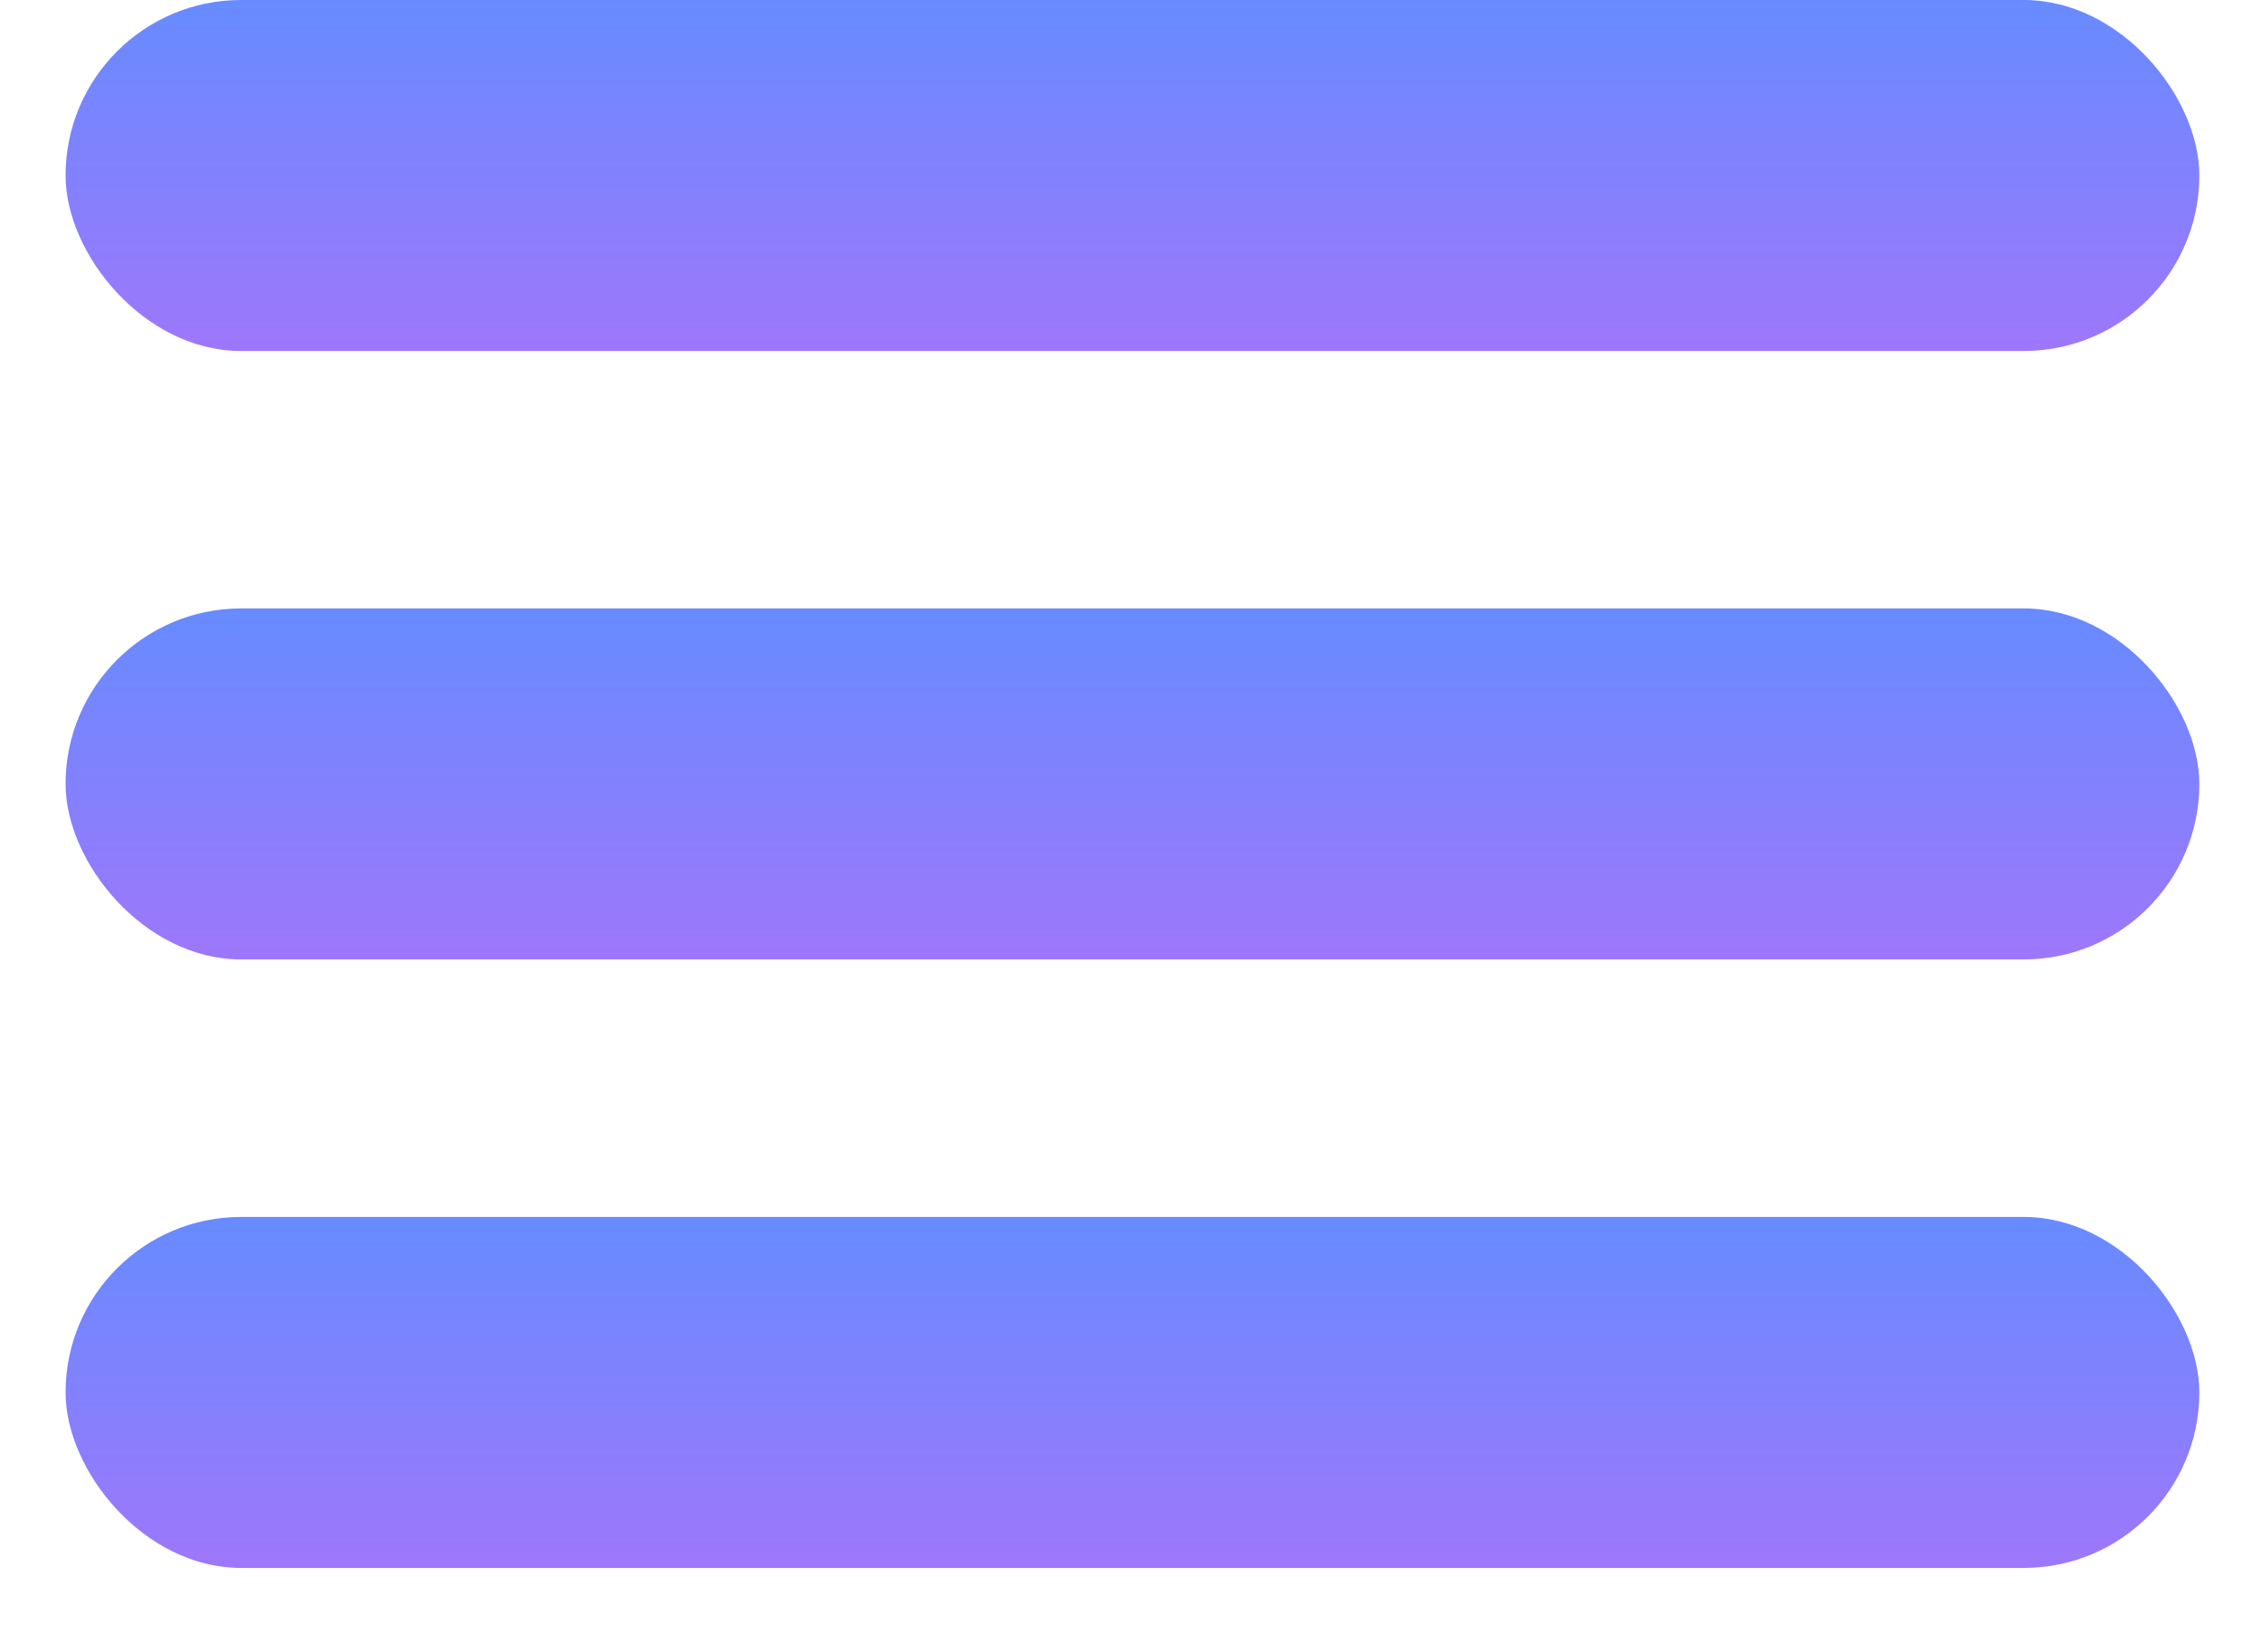 <svg width="26" height="19" viewBox="0 0 26 19" fill="none" xmlns="http://www.w3.org/2000/svg">
<rect x="0.754" width="24.537" height="4.037" rx="2.019" fill="url(#paint0_linear_1360_5931)"/>
<rect x="0.754" y="6.998" width="24.537" height="4.037" rx="2.019" fill="url(#paint1_linear_1360_5931)"/>
<rect x="0.754" y="13.997" width="24.537" height="4.037" rx="2.019" fill="url(#paint2_linear_1360_5931)"/>
<defs>
<linearGradient id="paint0_linear_1360_5931" x1="13.023" y1="0" x2="13.023" y2="4.037" gradientUnits="userSpaceOnUse">
<stop stop-color="#678BFF"/>
<stop offset="1" stop-color="#9E77FB"/>
</linearGradient>
<linearGradient id="paint1_linear_1360_5931" x1="13.023" y1="6.998" x2="13.023" y2="11.036" gradientUnits="userSpaceOnUse">
<stop stop-color="#678BFF"/>
<stop offset="1" stop-color="#9E77FB"/>
</linearGradient>
<linearGradient id="paint2_linear_1360_5931" x1="13.023" y1="13.997" x2="13.023" y2="18.034" gradientUnits="userSpaceOnUse">
<stop stop-color="#678BFF"/>
<stop offset="1" stop-color="#9E77FB"/>
</linearGradient>
</defs>
</svg>

